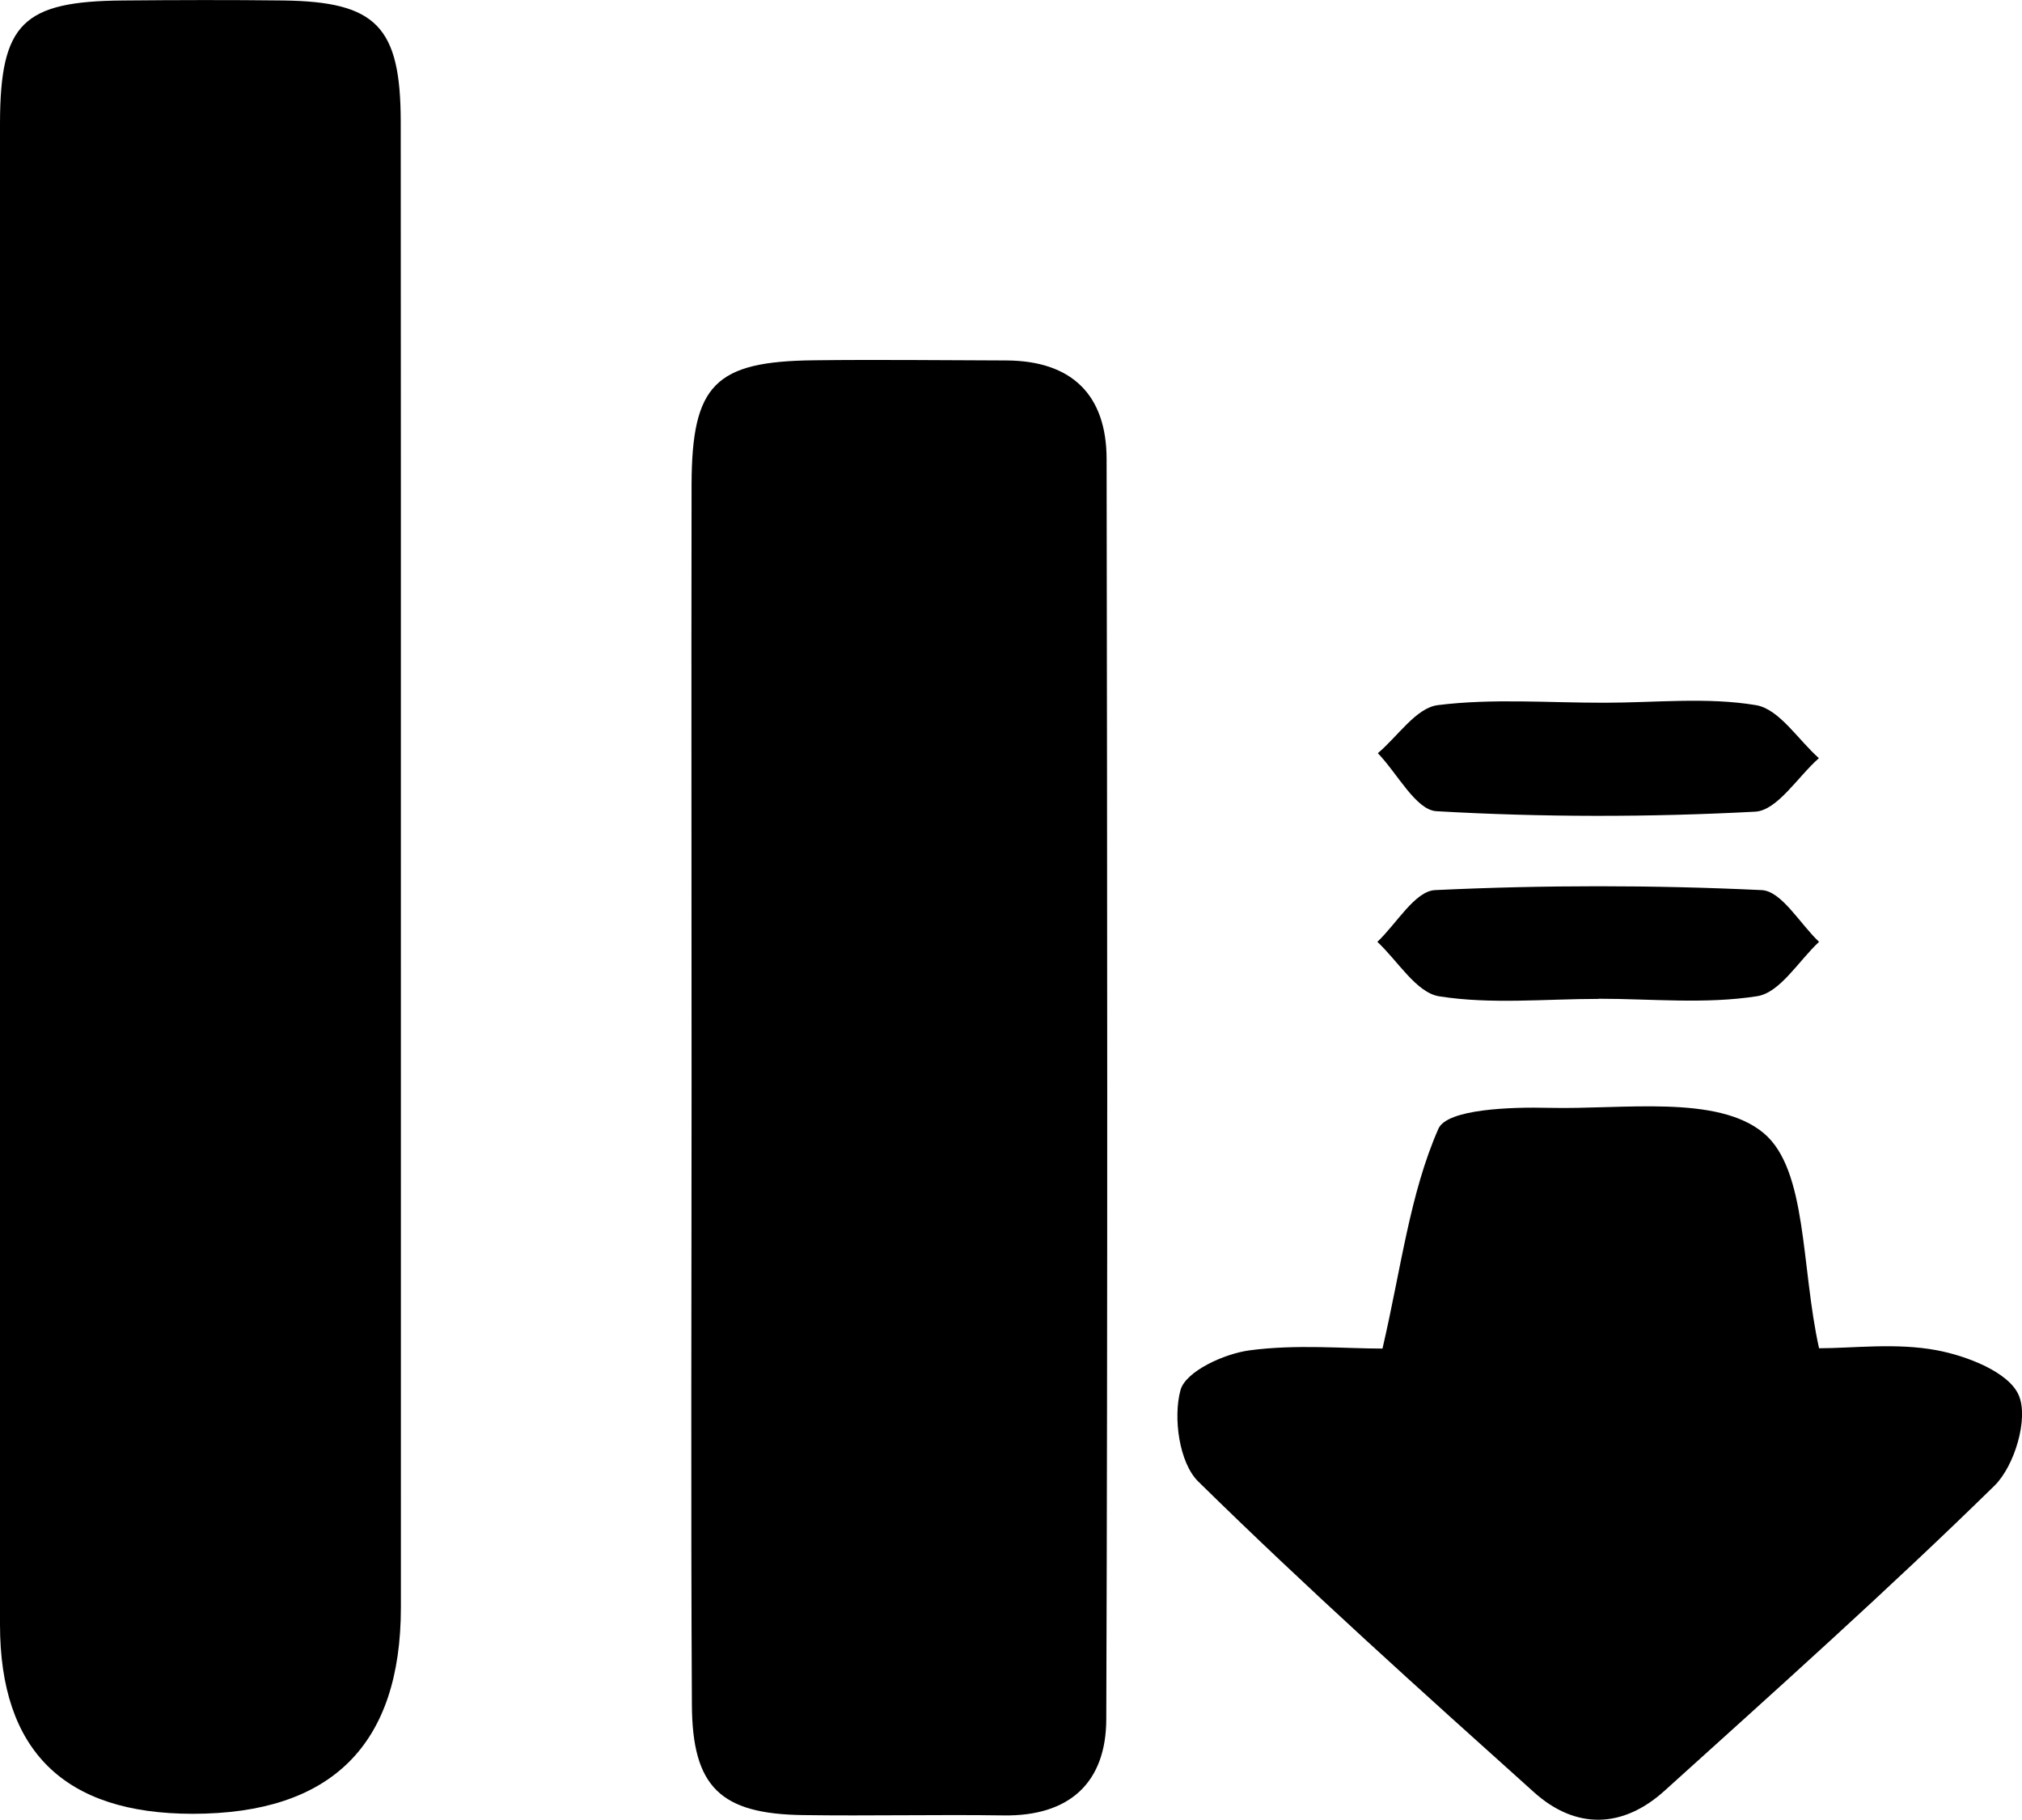 <?xml version="1.0" encoding="UTF-8"?><svg xmlns="http://www.w3.org/2000/svg" viewBox="0 0 125.84 113.24"><g id="a"/><g id="b"><g id="c"><g><path d="M0,56.11c0-16.16-.01-32.32,0-48.47C.02,1.45,1.42,.08,7.66,.03c3.33-.03,6.66-.04,9.99,0,5.76,.08,7.28,1.61,7.29,7.53,.02,30.82,0,61.63,.01,92.45q0,12.86-12.96,12.86-11.99,0-11.99-11.78c0-14.99,0-29.98,0-44.97Z"/><path d="M43.04,67.6c0-12.48-.02-24.97,0-37.45,.02-6.22,1.46-7.66,7.61-7.73,3.99-.05,7.99,0,11.98,.01,4.08,.02,6.24,2.15,6.24,6.15,.04,26.13,.07,52.27-.02,78.4-.01,3.95-2.29,6.05-6.39,5.99-4.16-.06-8.32,.04-12.48-.02-5.14-.07-6.9-1.74-6.92-6.89-.07-12.82-.02-25.63-.02-38.45Z"/><path d="M86.04,83.92c1.17-5.04,1.7-9.63,3.48-13.68,.54-1.23,4.52-1.36,6.9-1.3,4.58,.11,10.45-.84,13.34,1.57,2.73,2.28,2.32,8.32,3.45,13.39,2.1,0,4.78-.35,7.3,.12,1.9,.35,4.52,1.37,5.13,2.81,.62,1.44-.26,4.39-1.51,5.62-6.66,6.52-13.62,12.74-20.54,18.99-2.59,2.34-5.51,2.43-8.12,.09-7.06-6.34-14.13-12.69-20.9-19.34-1.18-1.16-1.57-3.97-1.1-5.69,.32-1.16,2.71-2.26,4.3-2.47,2.9-.39,5.89-.11,8.27-.11Z"/><path d="M99.88,43.73c3.14,0,6.35-.36,9.4,.15,1.45,.24,2.62,2.15,3.92,3.3-1.32,1.16-2.59,3.26-3.97,3.33-6.6,.35-13.24,.35-19.83-.03-1.28-.07-2.43-2.35-3.65-3.61,1.24-1.04,2.38-2.82,3.73-2.99,3.42-.43,6.93-.14,10.4-.15Z"/><path d="M99.47,62.16c-3.31,0-6.67,.35-9.9-.16-1.43-.23-2.57-2.2-3.85-3.39,1.19-1.12,2.34-3.16,3.59-3.22,6.77-.32,13.57-.32,20.33,0,1.24,.06,2.38,2.1,3.57,3.22-1.27,1.18-2.42,3.15-3.84,3.38-3.23,.51-6.59,.16-9.9,.16Z"/></g></g></g></svg>